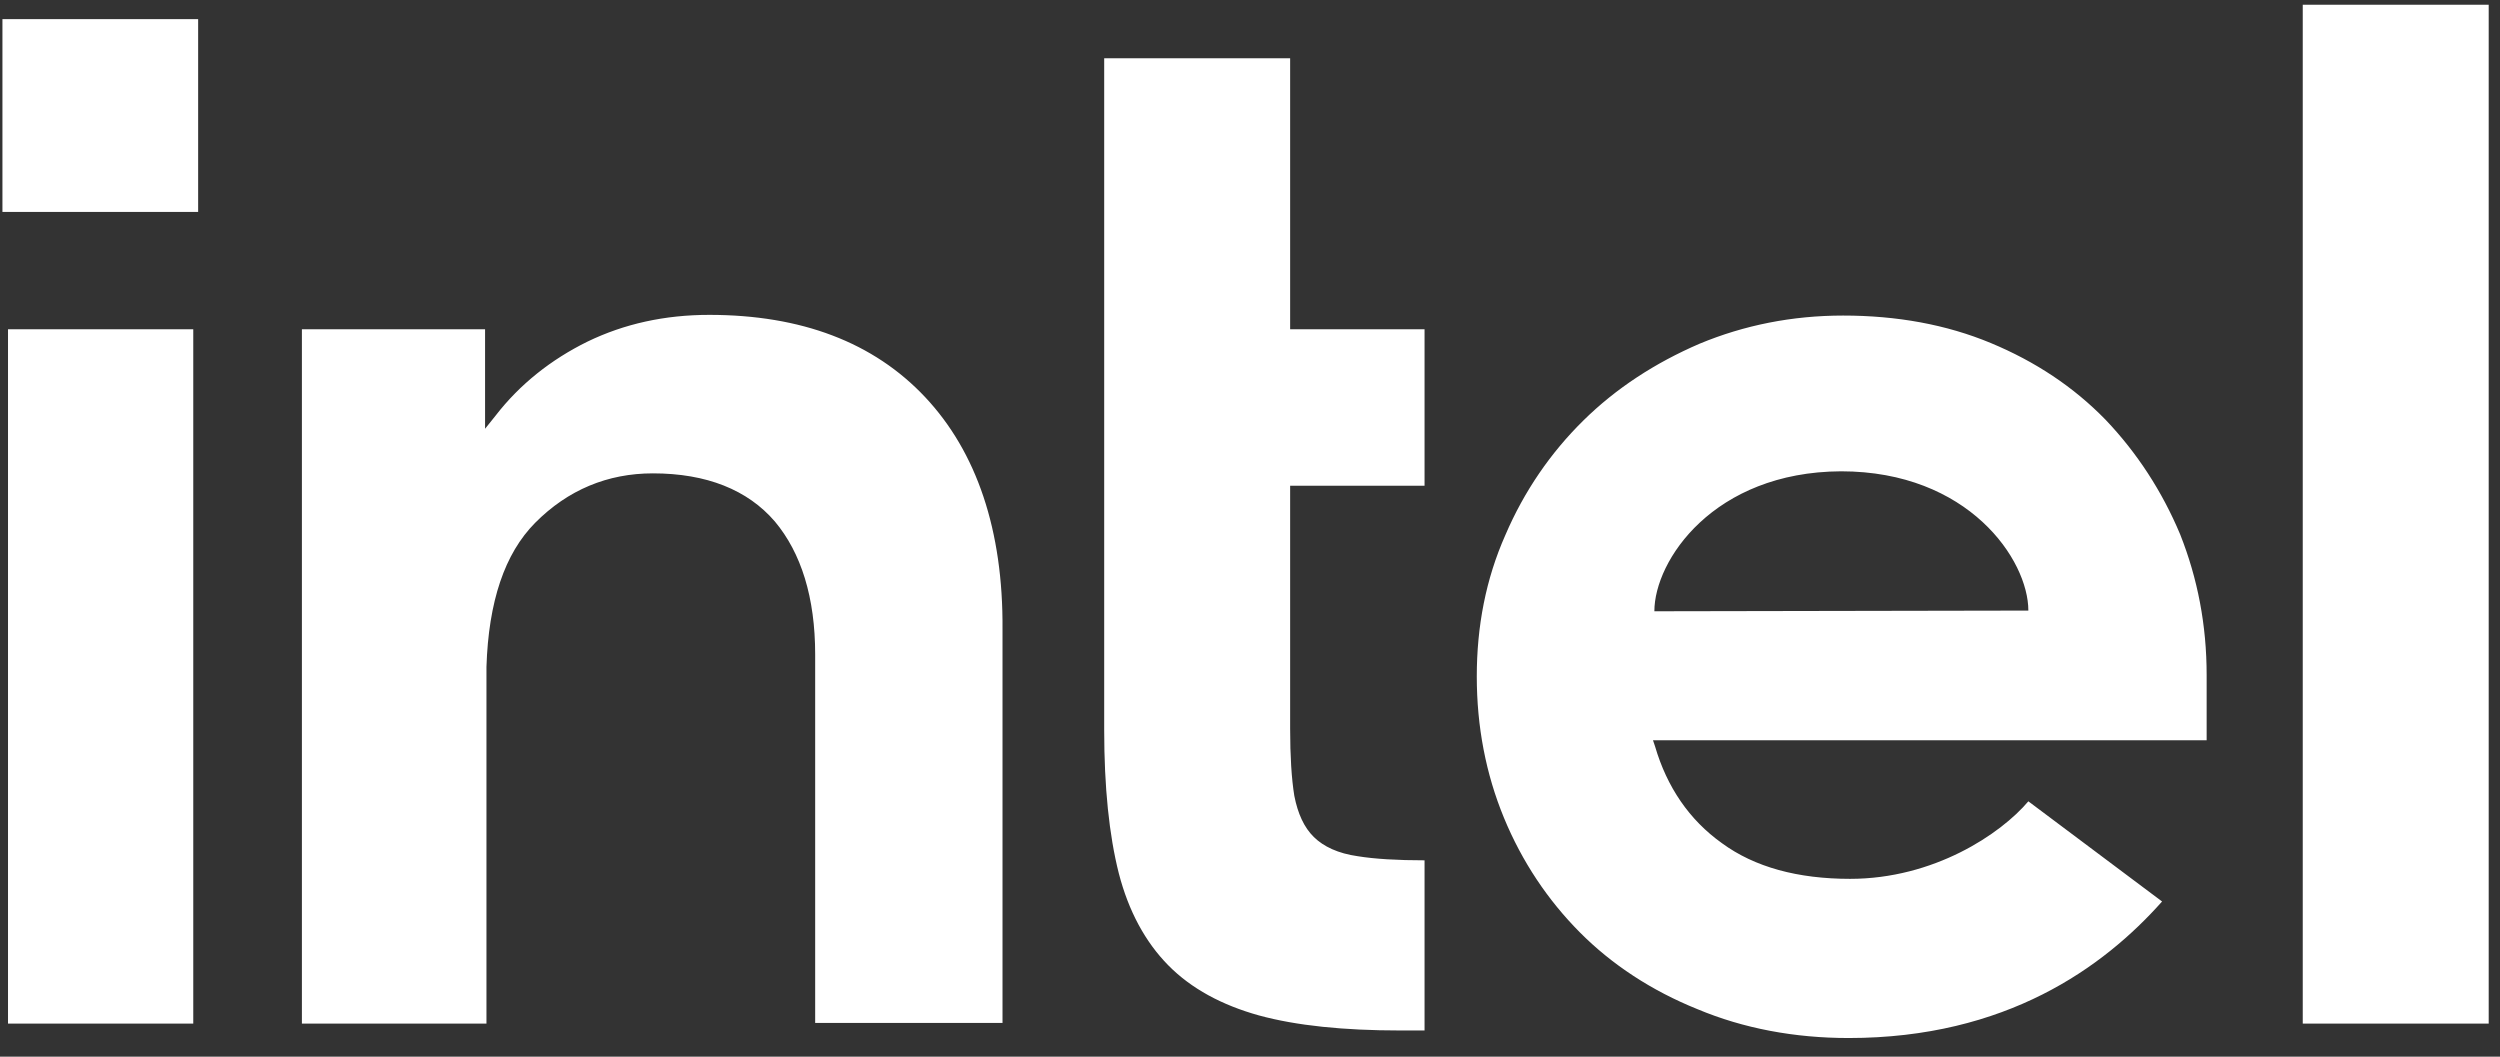 <?xml version="1.0" encoding="UTF-8" standalone="no"?> <svg xmlns="http://www.w3.org/2000/svg" xmlns:xlink="http://www.w3.org/1999/xlink" xmlns:serif="http://www.serif.com/" width="100%" height="100%" viewBox="0 0 97 41" version="1.1" xml:space="preserve" style="fill-rule:evenodd;clip-rule:evenodd;stroke-linejoin:round;stroke-miterlimit:2;"><rect x="0" y="0" width="97" height="41" fill="#333333" stroke="none"/> <g transform="matrix(1,0,0,1,-16986.1,-3791.6)"> <g transform="matrix(1.191,0,0,3.96,16803.5,1336.11)"> <g transform="matrix(0.081,0,0,0.024,193.896,625.182)"> <g transform="matrix(1,0,0,1,-500,-210.924)"> <clipPath id="_clip1"> <rect x="0" y="0" width="1000" height="421.849"></rect> </clipPath> <g clip-path="url(#_clip1)"> <rect id="rect4" x="0" y="5.882" width="78.711" height="78.711" style="fill:white;"></rect> <g id="g10" transform="matrix(2.801,0,0,2.801,-13.165,-8.683)"> <path id="path6" d="M32.1,151.6L32.1,50.4L5.5,50.4L5.5,151.6L32.1,151.6ZM208.9,152.6L208.9,127.8C205,127.8 201.7,127.6 199.3,127.2C196.5,126.8 194.4,125.8 193,124.4C191.6,123 190.7,121 190.2,118.4C189.8,115.9 189.6,112.6 189.6,108.6L189.6,73.2L208.9,73.2L208.9,50.4L189.6,50.4L189.6,10.9L162.9,10.9L162.9,108.8C162.9,117.1 163.6,124.1 165,129.7C166.4,135.2 168.8,139.7 172.1,143.1C175.4,146.5 179.8,148.9 185.1,150.4C190.5,151.9 197.3,152.6 205.4,152.6L208.9,152.6ZM361.7,151.6L361.7,3.1L335,3.1L335,151.6L361.7,151.6ZM137.2,60.3C129.8,52.3 119.4,48.3 106.2,48.3C99.8,48.3 94,49.6 88.7,52.2C83.5,54.8 79,58.4 75.5,63L74,64.9L74,50.4L47.7,50.4L47.7,151.6L74.2,151.6L74.2,97.7L74.2,101.4L74.2,99.6C74.5,90.1 76.8,83.1 81.2,78.6C85.9,73.8 91.6,71.4 98.1,71.4C105.8,71.4 111.7,73.8 115.6,78.4C119.4,83 121.4,89.5 121.4,97.8L121.4,151.5L148.3,151.5L148.3,94.1C148.4,79.7 144.6,68.3 137.2,60.3ZM321.2,100.8C321.2,93.5 319.9,86.7 317.4,80.3C314.8,74 311.2,68.4 306.7,63.6C302.1,58.8 296.6,55.1 290.2,52.4C283.8,49.7 276.7,48.4 269,48.4C261.7,48.4 254.8,49.8 248.4,52.5C242,55.3 236.4,59 231.7,63.7C227,68.4 223.2,74 220.5,80.4C217.7,86.8 216.4,93.7 216.4,101C216.4,108.3 217.7,115.2 220.3,121.6C222.9,128 226.6,133.6 231.2,138.3C235.8,143 241.5,146.8 248.1,149.5C254.7,152.3 262,153.7 269.8,153.7C292.4,153.7 306.4,143.4 314.8,133.8L295.6,119.2C291.6,124 282,130.5 270,130.5C262.5,130.5 256.3,128.8 251.6,125.3C246.9,121.9 243.7,117.1 242,111.2L241.7,110.3L321.2,110.3L321.2,100.8ZM241.9,91.5C241.9,84.1 250.4,71.2 268.7,71.1C287,71.1 295.6,84 295.6,91.4L241.9,91.5Z" style="fill:white;fill-rule:nonzero;"></path> </g> </g> </g> </g> </g> </g> </svg> 